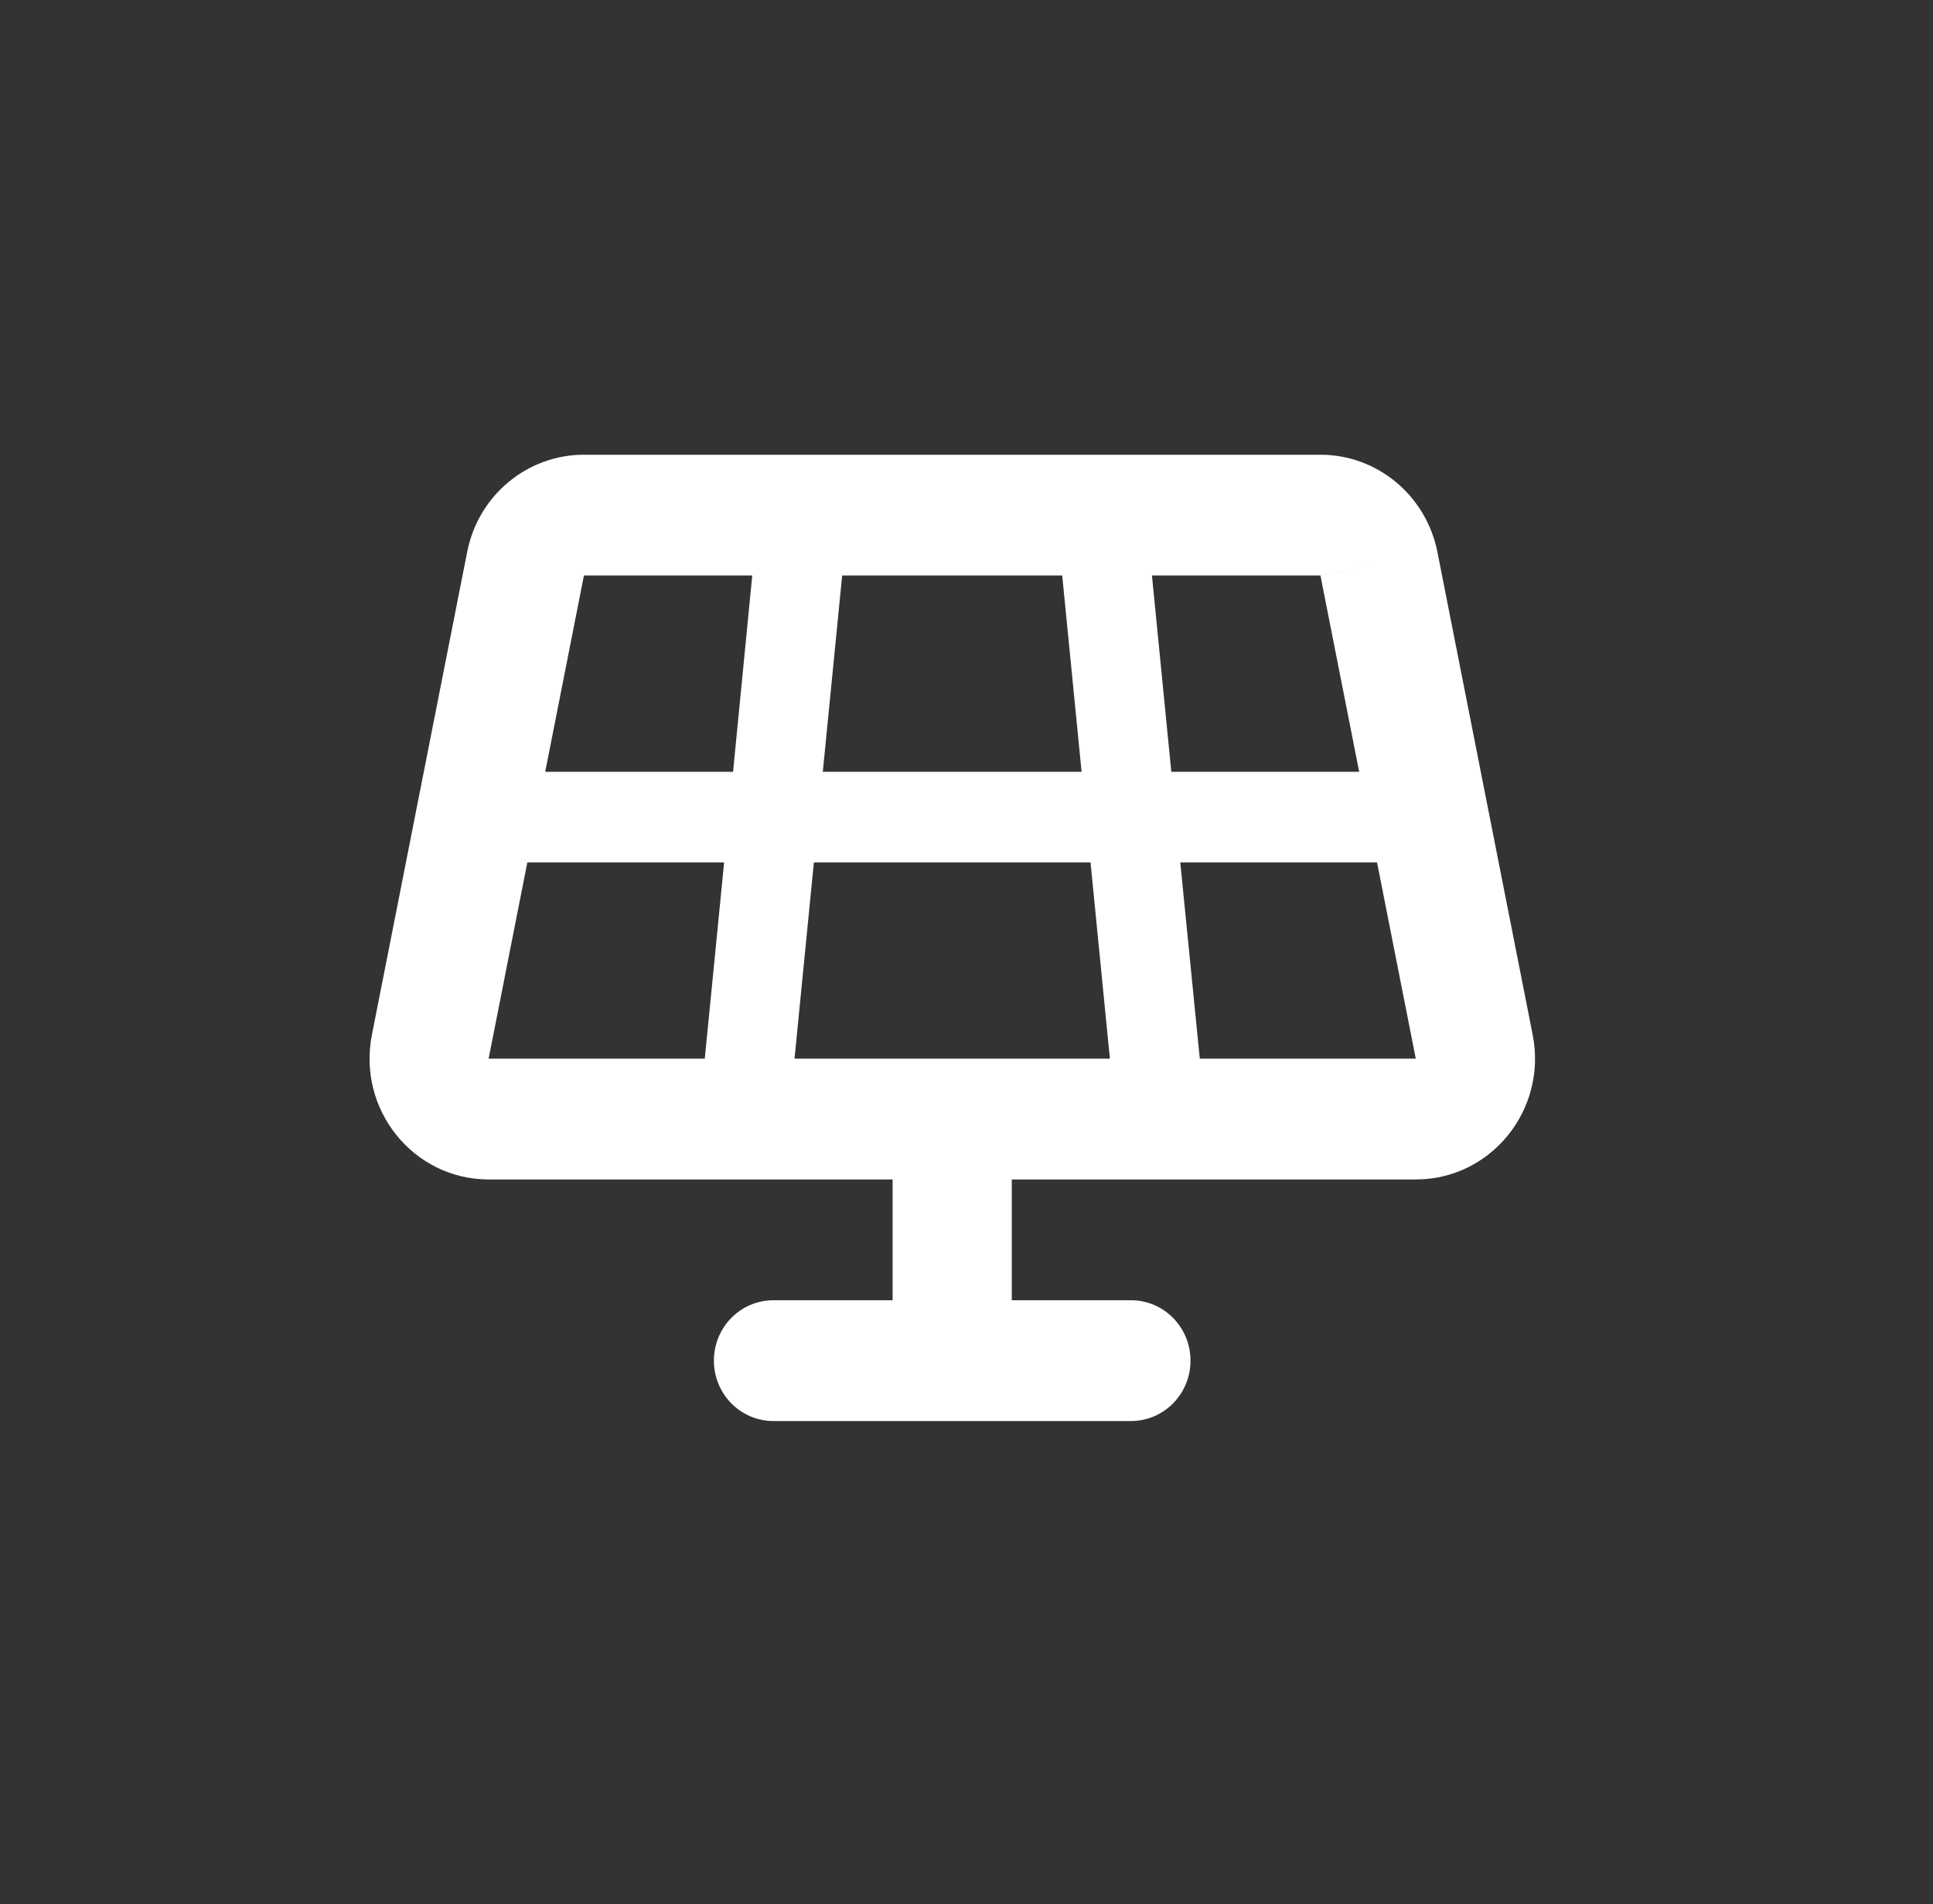 <svg width="68" height="67" viewBox="0 0 68 67" fill="none" xmlns="http://www.w3.org/2000/svg">
<rect x="0" y="0" width="68" height="67" fill="#333333" stroke="none"/>
<g clip-path="url(#clip0_95_1415)">
<path d="M20.542 16C18.545 16 16.829 17.428 16.436 19.413L13.083 36.413C12.565 39.043 14.543 41.5 17.189 41.5H31.401V45.75H27.209C26.05 45.75 25.114 46.7 25.114 47.875C25.114 49.05 26.05 50 27.209 50H39.784C40.943 50 41.88 49.05 41.88 47.875C41.88 46.7 40.943 45.75 39.784 45.75H35.593V41.5H49.805C52.45 41.5 54.435 39.05 53.918 36.413L50.564 19.413C50.165 17.428 48.449 16 46.451 16H20.542ZM29.626 20.25H37.367L38.049 27.156H28.945L29.626 20.25ZM25.788 27.156H19.18L20.542 20.25H26.463L25.788 27.156ZM18.551 30.344H25.474L24.793 37.25H17.189L18.551 30.344ZM28.631 30.344H38.363L39.044 37.25H27.95L28.631 30.344ZM41.52 30.344H48.442L49.805 37.25H42.207L41.52 30.344ZM47.807 27.156H41.205L40.524 20.25H46.445L48.501 19.832L46.451 20.25L47.814 27.156H47.807Z" fill="white"/>
</g>
<defs>
<clipPath id="clip0_95_1415">
<rect width="67" height="67" fill="white" transform="translate(0.5)"/>
</clipPath>
</defs>
</svg>

